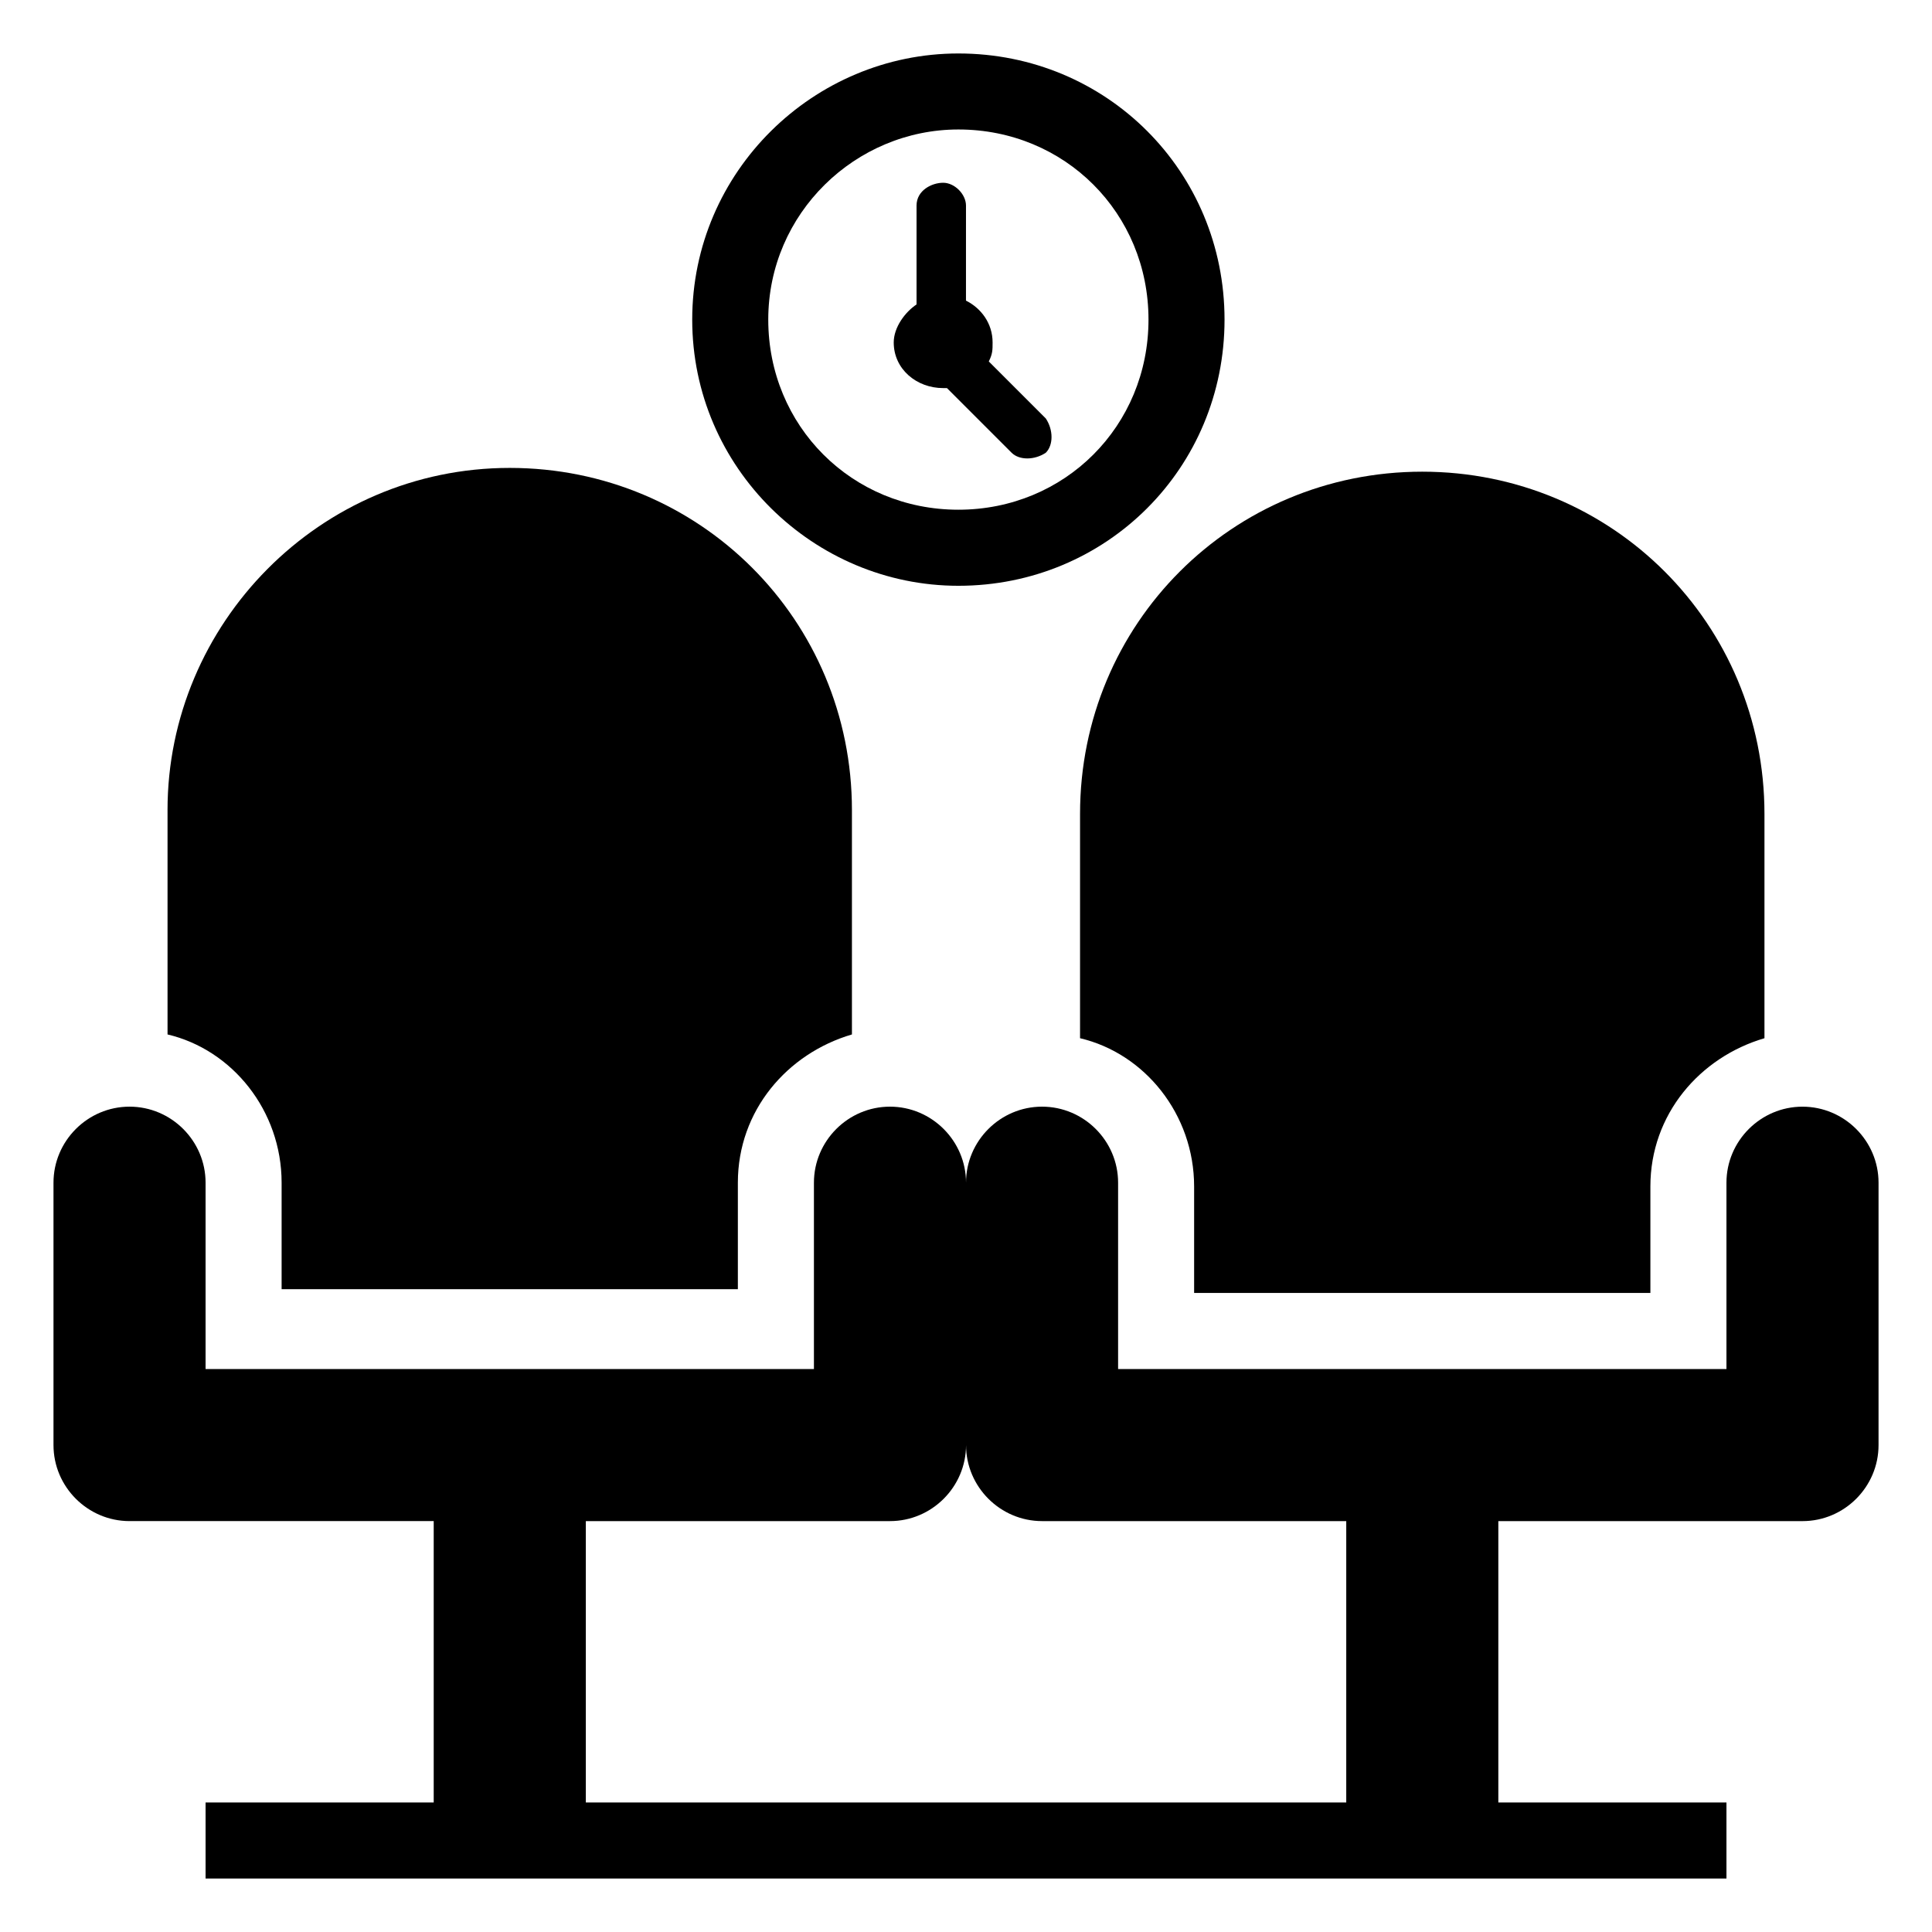 <?xml version="1.0" encoding="UTF-8"?>
<!-- Uploaded to: ICON Repo, www.svgrepo.com, Generator: ICON Repo Mixer Tools -->
<svg fill="#000000" width="800px" height="800px" version="1.1" viewBox="144 144 512 512" xmlns="http://www.w3.org/2000/svg">
 <g>
  <path d="m406.04 239.79c1.008-2.016 1.008-3.023 1.008-5.039 0-5.039-3.023-9.07-7.055-11.082l0.004-25.188c0-3.023-3.023-6.047-6.047-6.047s-7.055 2.016-7.055 6.047v26.199c-3.023 2.016-6.047 6.047-6.047 10.078 0 7.055 6.047 12.09 13.098 12.09h1.008l17.129 17.129c2.016 2.016 6.047 2.016 9.07 0 2.016-2.016 2.016-6.047 0-9.07z"/>
  <path d="m621.68 437.28c-11.082 0-20.152 9.07-20.152 20.152v49.375l-161.22-0.004v-49.375c0-11.082-9.07-20.152-20.152-20.152-11.082 0-20.152 9.07-20.152 20.152 0-11.082-9.07-20.152-20.152-20.152-11.082 0-20.152 9.07-20.152 20.152v49.375h-161.22v-49.375c0-11.082-9.07-20.152-20.152-20.152s-20.152 9.07-20.152 20.152v69.527c0 11.082 9.07 20.152 20.152 20.152h80.609v74.566h-60.457v20.152h403.05v-20.152h-60.457v-74.562h80.609c11.082 0 20.152-9.07 20.152-20.152v-69.527c0-11.086-9.07-20.152-20.152-20.152zm-120.91 184.39h-201.52v-74.562h80.609c11.082 0 20.152-9.07 20.152-20.152 0 11.082 9.07 20.152 20.152 20.152h80.609z"/>
  <path d="m188.4 358.69v59.449c17.129 4.031 30.23 20.152 30.23 39.297v28.215h120.91v-28.215c0-19.145 13.098-34.258 30.23-39.297v-59.449c0-50.383-40.305-90.688-90.688-90.688-50.383 0-90.688 41.312-90.688 90.688z"/>
  <path d="m581.37 486.65v-28.215c0-19.145 13.098-34.258 30.23-39.297v-59.449c0-50.383-40.305-90.688-90.688-90.688-50.383 0-90.688 40.305-90.688 90.688v59.449c17.129 4.031 30.23 20.152 30.23 39.297v28.215z"/>
  <path d="m397.98 158.17c-38.289 0-70.535 31.234-70.535 70.535 0 39.297 32.242 70.535 70.535 70.535 39.297 0 70.535-31.234 70.535-70.535-0.004-39.301-31.238-70.535-70.535-70.535zm0 120.91c-28.215 0-50.383-22.168-50.383-50.383s23.176-50.383 50.383-50.383c28.215 0 50.383 22.168 50.383 50.383-0.004 28.215-22.172 50.383-50.383 50.383z"/>
 </g>
</svg>